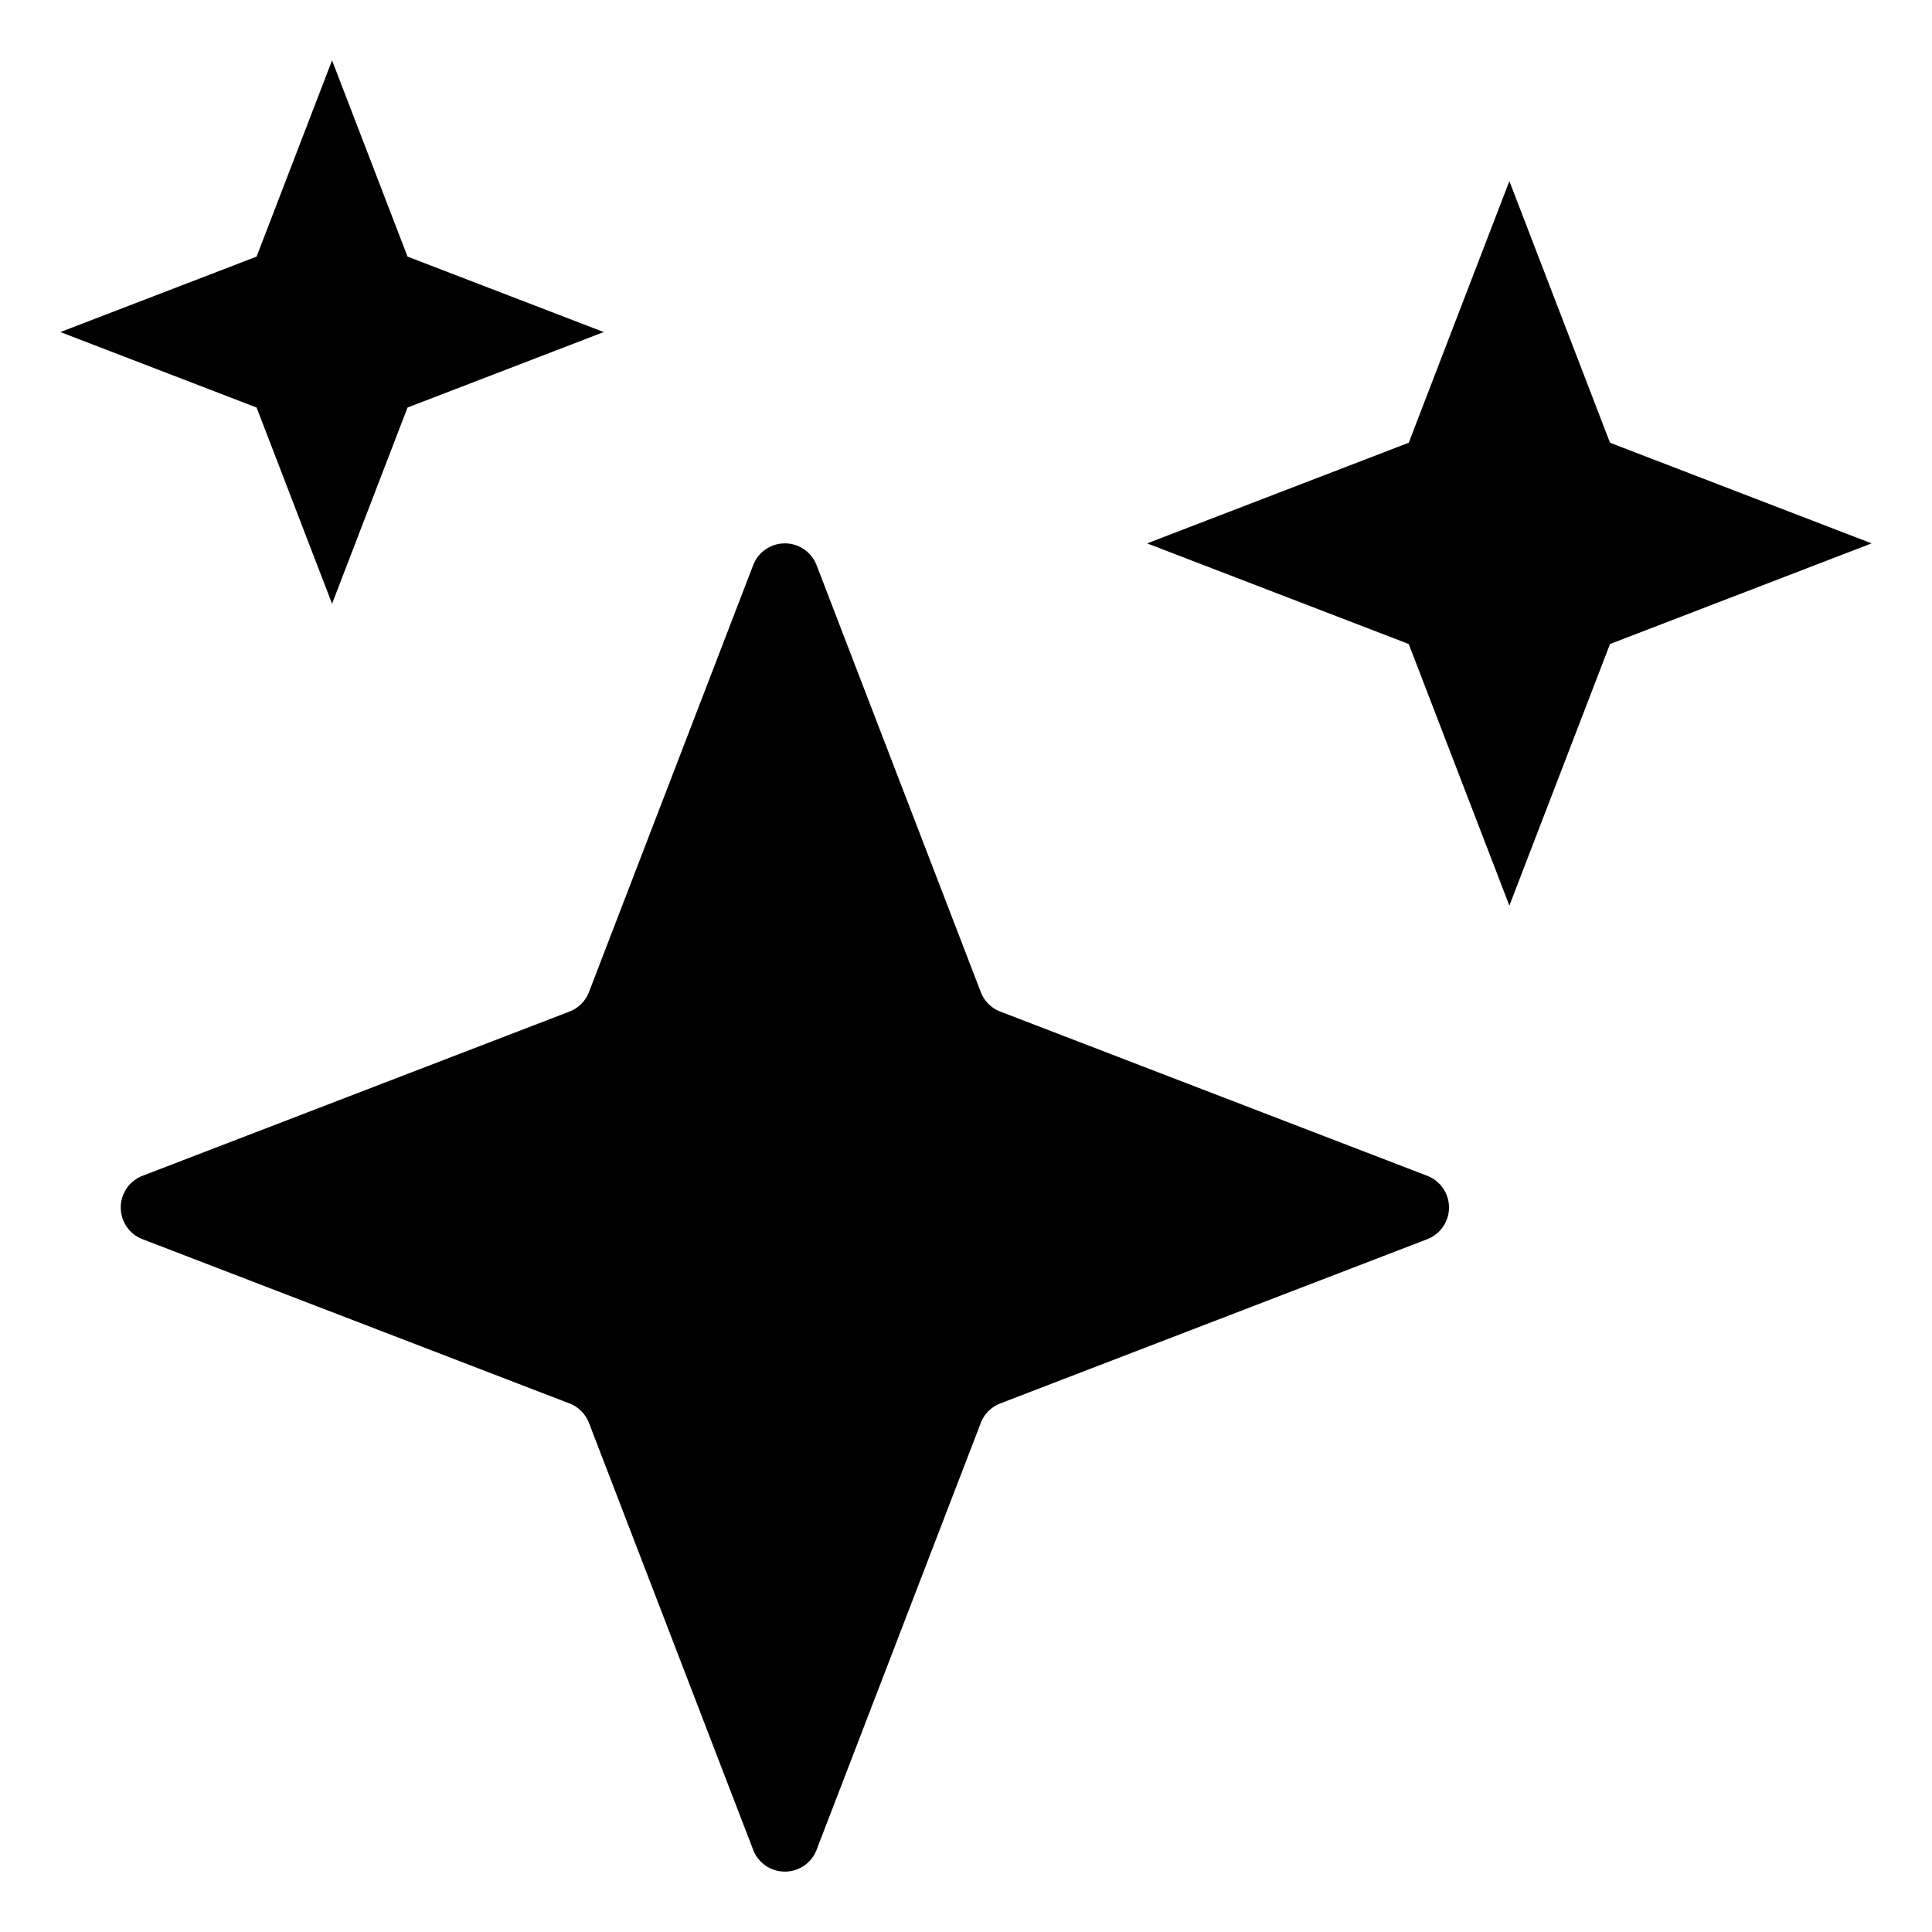 <svg xmlns="http://www.w3.org/2000/svg" viewBox="0 0 512 512" class="ionicon"><path stroke-linecap="round" stroke-linejoin="round" d="M259.92 262.91 216.4 149.77a9 9 0 0 0-16.8 0l-43.52 113.14a9 9 0 0 1-5.17 5.17L37.77 311.6a9 9 0 0 0 0 16.8l113.14 43.52a9 9 0 0 1 5.17 5.17l43.52 113.14a9 9 0 0 0 16.8 0l43.52-113.14a9 9 0 0 1 5.17-5.17l113.14-43.52a9 9 0 0 0 0-16.8l-113.14-43.52a9 9 0 0 1-5.17-5.17M108 68 88 16 68 68 16 88l52 20 20 52 20-52 52-20zM426.67 117.33 400 48l-26.67 69.33L304 144l69.33 26.67L400 240l26.67-69.33L496 144z" class="ionicon-fill-none ionicon-stroke-width"/></svg>